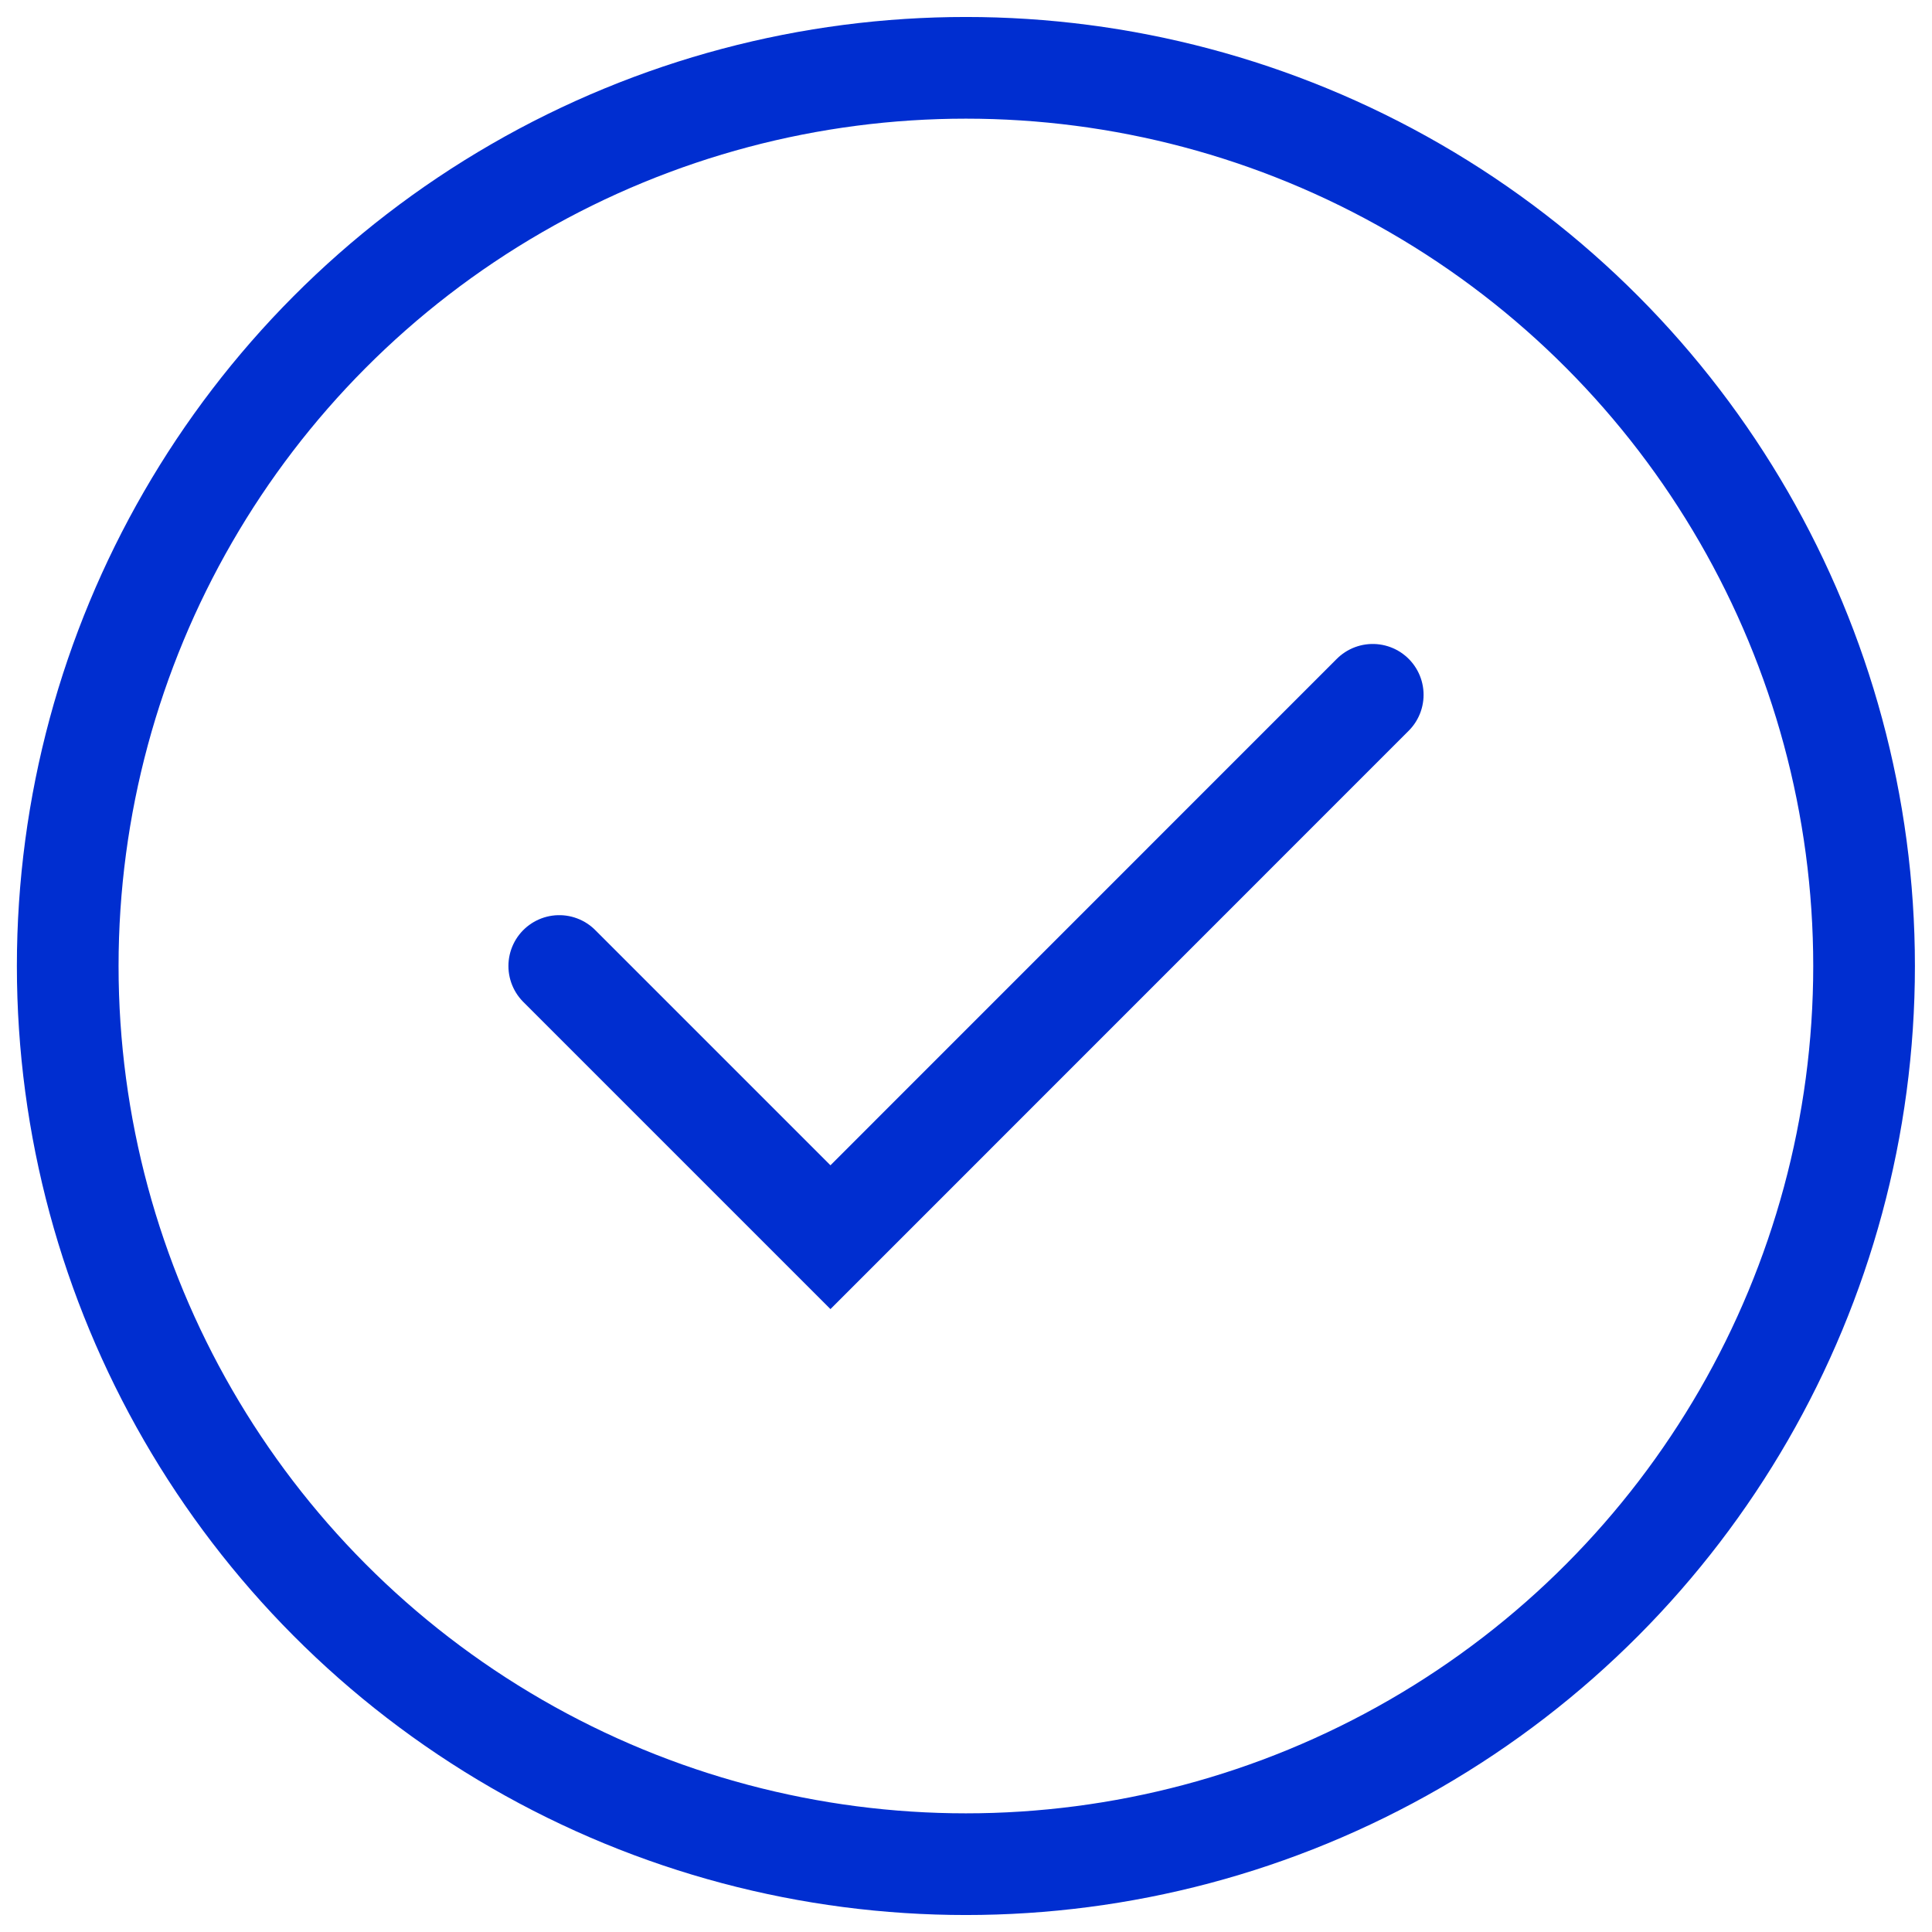 <svg width="19" height="19" viewBox="0 0 19 19" fill="none" xmlns="http://www.w3.org/2000/svg">
<circle cx="9.499" cy="9.5" r="8.833" stroke="#002ED0"/>
<path d="M5.5 9.5L8.167 12.167L13.5 6.833" stroke="#002ED0" stroke-linecap="round"/>
</svg>
